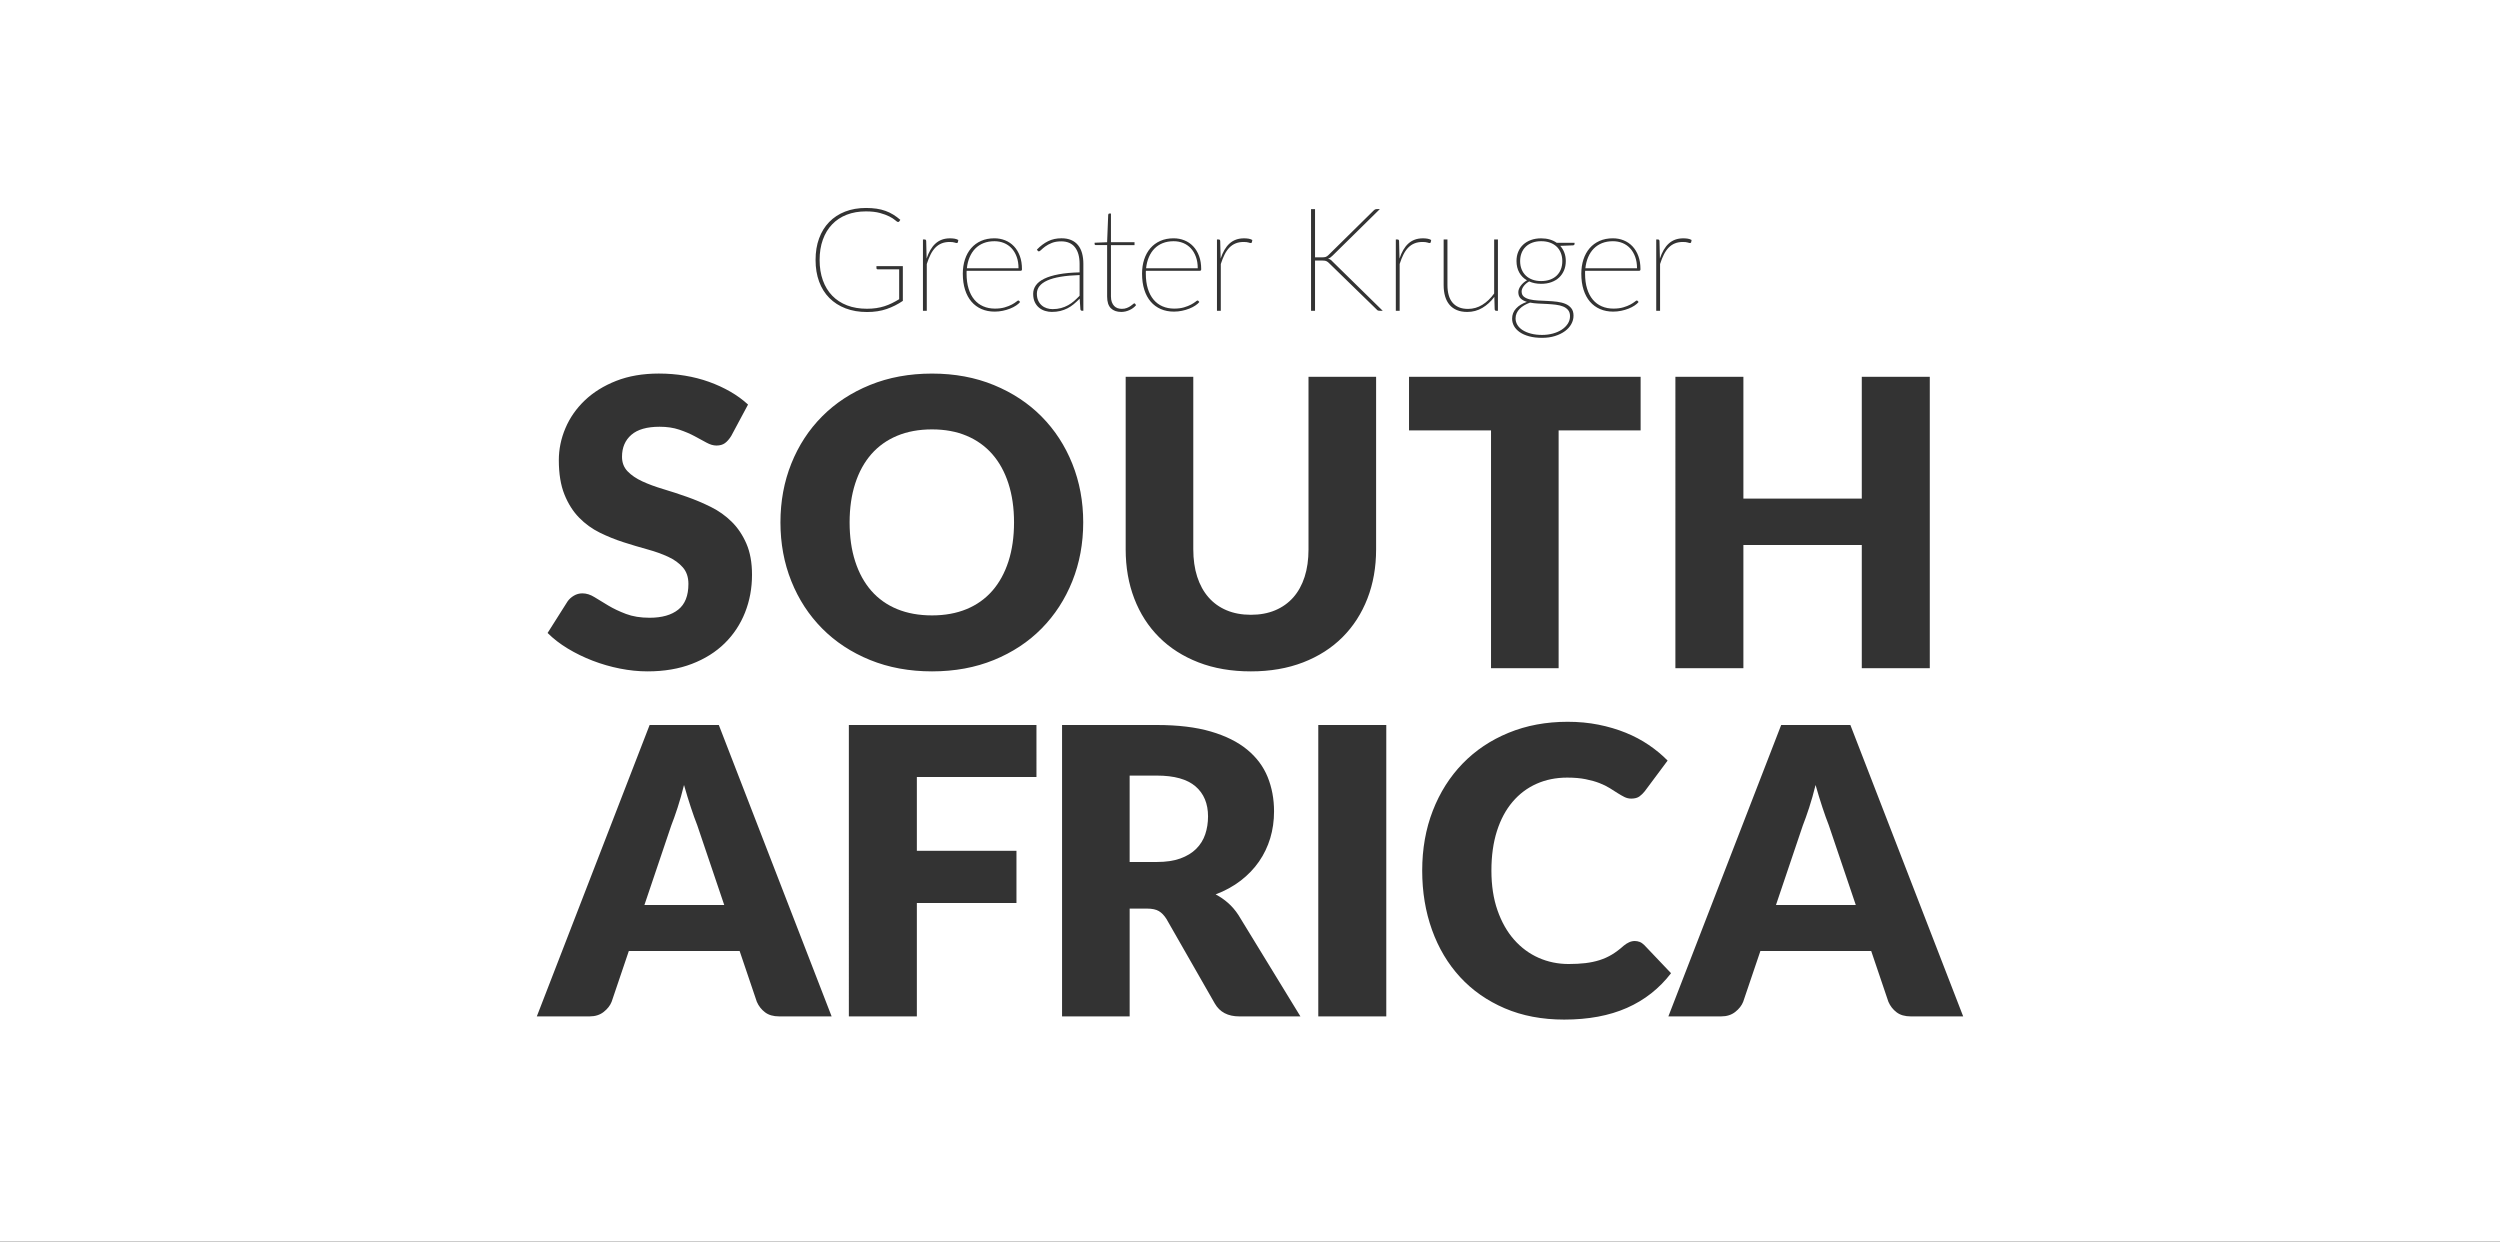 <?xml version="1.0" encoding="utf-8"?>
<!-- Generator: Adobe Illustrator 28.1.0, SVG Export Plug-In . SVG Version: 6.00 Build 0)  -->
<svg version="1.1" id="Layer_1" xmlns="http://www.w3.org/2000/svg" xmlns:xlink="http://www.w3.org/1999/xlink" x="0px" y="0px"
	 viewBox="0 0 1400 695.25" style="enable-background:new 0 0 1400 695.25;" xml:space="preserve">
<rect x="0" y="0" width="1400" height="695.25" fill="#333333" stroke="none"/>
<style type="text/css">
	.st0{fill:#E5E4E0;}
	.st1{clip-path:url(#SVGID_00000166662746721127182040000005138873755468463498_);fill:#E5E4E0;}
	.st2{clip-path:url(#SVGID_00000078755260132870863470000012217577077657323172_);fill:#E5E4E0;}
	.st3{fill:#FFFFFF;stroke:#FFFFFF;stroke-width:1.011;stroke-miterlimit:10;}
	.st4{fill:#FFFFFF;}
</style>
<g>
	<path class="st4" d="M669.7,143.81c-0.69-1.88-1.63-3.46-2.83-4.76c-1.2-1.3-2.63-2.28-4.27-2.96c-1.65-0.67-3.43-1.01-5.35-1.01
		c-2.27,0-4.3,0.36-6.1,1.07c-1.8,0.72-3.34,1.74-4.64,3.06c-1.3,1.32-2.34,2.92-3.14,4.78c-0.8,1.86-1.32,3.94-1.56,6.24h28.92
		C670.74,147.82,670.39,145.68,669.7,143.81z"/>
	<path class="st4" d="M583.37,171.02c0.82,0.72,1.76,1.24,2.82,1.58c1.05,0.34,2.13,0.51,3.24,0.51c1.73,0,3.31-0.2,4.74-0.59
		c1.43-0.39,2.75-0.92,3.97-1.6c1.21-0.67,2.35-1.47,3.4-2.39c1.05-0.92,2.07-1.89,3.04-2.92v-11.58
		c-8.15,0.27-14.18,1.28-18.08,3.04c-3.9,1.76-5.85,4.23-5.85,7.41c0,1.49,0.25,2.77,0.75,3.85
		C581.88,169.41,582.54,170.31,583.37,171.02z"/>
	<path class="st4" d="M555.7,254.34c-3.92-4.48-8.72-7.91-14.39-10.3c-5.68-2.39-12.13-3.58-19.38-3.58
		c-7.32,0-13.83,1.2-19.54,3.58c-5.71,2.39-10.53,5.82-14.45,10.3c-3.92,4.48-6.93,9.95-9.02,16.41
		c-2.09,6.46-3.14,13.72-3.14,21.78c0,8.14,1.04,15.44,3.14,21.9c2.09,6.46,5.1,11.93,9.02,16.41c3.92,4.48,8.74,7.9,14.45,10.25
		s12.23,3.53,19.54,3.53c7.24,0,13.7-1.18,19.38-3.53c5.67-2.35,10.47-5.77,14.39-10.25c3.92-4.48,6.92-9.95,9.02-16.41
		c2.09-6.46,3.14-13.76,3.14-21.9c0-8.06-1.05-15.32-3.14-21.78C562.63,264.29,559.62,258.82,555.7,254.34z"/>
	<path class="st4" d="M669.5,440.38c-4.67-4.03-11.89-6.05-21.67-6.05H632.6v48.38h15.23c5.15,0,9.54-0.65,13.16-1.96
		c3.62-1.31,6.59-3.12,8.9-5.43c2.31-2.31,3.99-5.02,5.04-8.12c1.04-3.1,1.57-6.44,1.57-10.02
		C676.5,450.01,674.17,444.41,669.5,440.38z"/>
	<path class="st4" d="M569.34,143.81c-0.69-1.88-1.63-3.46-2.83-4.76c-1.2-1.3-2.63-2.28-4.27-2.96c-1.65-0.67-3.43-1.01-5.35-1.01
		c-2.27,0-4.3,0.36-6.1,1.07c-1.8,0.72-3.34,1.74-4.64,3.06c-1.3,1.32-2.34,2.92-3.14,4.78c-0.8,1.86-1.32,3.94-1.56,6.24h28.92
		C570.37,147.82,570.03,145.68,569.34,143.81z"/>
	<path class="st4" d="M852.67,184.87c1.28,0.82,2.84,1.48,4.68,1.96c1.84,0.49,3.92,0.73,6.24,0.73c2.11,0,4.1-0.26,5.99-0.77
		c1.89-0.51,3.55-1.23,4.98-2.17c1.43-0.93,2.56-2.05,3.4-3.34c0.84-1.3,1.25-2.71,1.25-4.25c0-1.4-0.36-2.54-1.07-3.4
		c-0.72-0.86-1.66-1.53-2.83-2c-1.17-0.47-2.53-0.8-4.07-0.99s-3.14-0.32-4.8-0.41c-1.66-0.08-3.32-0.16-4.98-0.24
		c-1.66-0.08-3.21-0.26-4.64-0.53c-1.19,0.43-2.27,0.94-3.26,1.52c-0.99,0.58-1.84,1.24-2.55,1.96c-0.72,0.73-1.28,1.54-1.68,2.43
		s-0.61,1.86-0.61,2.92c0,1.3,0.34,2.51,1.01,3.65C850.41,183.07,851.39,184.05,852.67,184.87z"/>
	<path class="st4" d="M386.86,452.08c-1.27-3.84-2.54-8.01-3.81-12.49c-1.12,4.56-2.31,8.77-3.58,12.66
		c-1.27,3.88-2.46,7.24-3.58,10.08l-15.01,44.46h44.69l-15.12-44.69C389.32,459.27,388.13,455.93,386.86,452.08z"/>
	<path class="st4" d="M915.7,143.81c-0.69-1.88-1.63-3.46-2.83-4.76c-1.2-1.3-2.63-2.28-4.27-2.96c-1.65-0.67-3.43-1.01-5.35-1.01
		c-2.27,0-4.3,0.36-6.1,1.07c-1.8,0.72-3.34,1.74-4.64,3.06c-1.3,1.32-2.34,2.92-3.14,4.78c-0.8,1.86-1.32,3.94-1.56,6.24h28.92
		C916.73,147.82,916.38,145.68,915.7,143.81z"/>
	<path class="st4" d="M-14.17-14.17v723.59h1428.35V-14.17H-14.17z M1042.6,279.2V211h38.08v163.18h-38.08v-68.99h-66.3v68.99
		h-38.08V211h38.08v68.21H1042.6z M927.49,134.11h0.97c0.54,0,0.82,0.3,0.85,0.89l0.24,9.8c0.59-1.81,1.3-3.42,2.11-4.82
		c0.81-1.4,1.75-2.59,2.81-3.56c1.07-0.97,2.27-1.71,3.62-2.21c1.35-0.5,2.88-0.75,4.58-0.75c0.78,0,1.59,0.06,2.41,0.18
		c0.82,0.12,1.56,0.37,2.21,0.75l-0.24,1.26c-0.11,0.3-0.3,0.45-0.57,0.45c-0.3,0-0.75-0.1-1.36-0.3c-0.61-0.2-1.5-0.3-2.69-0.3
		c-1.67,0-3.17,0.26-4.47,0.79c-1.31,0.53-2.47,1.3-3.48,2.33c-1.01,1.03-1.91,2.31-2.69,3.85s-1.5,3.33-2.15,5.39v26.2h-2.15
		V134.11z M886.74,145.26c0.8-2.42,1.95-4.5,3.46-6.26c1.51-1.75,3.36-3.12,5.55-4.09c2.19-0.97,4.67-1.46,7.45-1.46
		c2.16,0,4.18,0.38,6.05,1.13c1.88,0.76,3.52,1.87,4.92,3.34c1.4,1.47,2.5,3.29,3.3,5.45c0.8,2.16,1.19,4.63,1.19,7.41
		c0,0.57-0.24,0.85-0.73,0.85h-30.25c-0.03,0.27-0.04,0.53-0.04,0.79c0,0.26,0,0.53,0,0.83c0,3.19,0.38,5.99,1.13,8.42
		s1.82,4.47,3.2,6.12s3.04,2.9,5,3.75c1.96,0.85,4.14,1.28,6.54,1.28c2.13,0,3.98-0.24,5.55-0.71c1.57-0.47,2.88-0.99,3.93-1.56
		c1.05-0.57,1.87-1.09,2.45-1.56c0.58-0.47,0.95-0.71,1.11-0.71c0.22,0,0.39,0.08,0.53,0.24l0.53,0.61
		c-0.54,0.68-1.3,1.34-2.27,1.98c-0.97,0.65-2.09,1.22-3.34,1.72c-1.25,0.5-2.62,0.9-4.09,1.21c-1.47,0.31-2.98,0.47-4.52,0.47
		c-2.73,0-5.19-0.48-7.39-1.44c-2.2-0.96-4.08-2.34-5.63-4.15c-1.55-1.81-2.75-4.03-3.58-6.66c-0.84-2.63-1.26-5.64-1.26-9.01
		C885.54,150.35,885.94,147.68,886.74,145.26z M849,172.76c1.48-1.61,3.51-2.84,6.08-3.71c-1.46-0.43-2.63-1.07-3.5-1.9
		c-0.88-0.84-1.32-2.03-1.32-3.56c0-0.54,0.11-1.11,0.34-1.72s0.55-1.2,0.97-1.78c0.42-0.58,0.92-1.14,1.52-1.68
		c0.59-0.54,1.27-1.01,2.02-1.42c-1.86-1.08-3.31-2.54-4.33-4.39c-1.03-1.85-1.54-3.99-1.54-6.42c0-1.89,0.32-3.61,0.97-5.16
		c0.65-1.55,1.57-2.89,2.77-4.01c1.2-1.12,2.65-1.99,4.35-2.61s3.6-0.93,5.71-0.93c1.75,0,3.37,0.22,4.84,0.65
		c1.47,0.43,2.77,1.05,3.91,1.86h9.96v0.65c0,0.22-0.08,0.39-0.24,0.53c-0.16,0.14-0.36,0.22-0.61,0.24l-7.17,0.28
		c1,1.11,1.77,2.38,2.31,3.81c0.54,1.43,0.81,3,0.81,4.7c0,1.92-0.33,3.66-0.99,5.22c-0.66,1.57-1.59,2.91-2.79,4.03
		c-1.2,1.12-2.65,1.98-4.35,2.59c-1.7,0.61-3.59,0.91-5.67,0.91c-2.54,0-4.78-0.45-6.72-1.34c-1.27,0.73-2.29,1.61-3.06,2.65
		c-0.77,1.04-1.15,2.03-1.15,2.98c0,1.27,0.42,2.24,1.26,2.92c0.84,0.68,1.93,1.17,3.28,1.5c1.35,0.32,2.9,0.53,4.64,0.63
		c1.74,0.1,3.52,0.18,5.35,0.26s3.6,0.23,5.35,0.45c1.74,0.22,3.29,0.61,4.64,1.17c1.35,0.57,2.44,1.38,3.28,2.43
		s1.26,2.46,1.26,4.21c0,1.62-0.41,3.18-1.24,4.68c-0.82,1.5-2,2.81-3.54,3.95c-1.54,1.13-3.4,2.05-5.57,2.73
		c-2.17,0.69-4.6,1.03-7.27,1.03c-2.73,0-5.14-0.28-7.23-0.85c-2.09-0.57-3.85-1.34-5.27-2.33c-1.42-0.99-2.48-2.13-3.2-3.42
		c-0.72-1.3-1.07-2.67-1.07-4.13C846.78,176.27,847.52,174.37,849,172.76z M808.42,134.11h2.15v25.56c0,2.08,0.23,3.94,0.69,5.59
		c0.46,1.65,1.17,3.04,2.13,4.19c0.96,1.15,2.16,2.02,3.6,2.63s3.14,0.91,5.08,0.91c2.89,0,5.57-0.76,8.04-2.29
		c2.47-1.52,4.68-3.64,6.62-6.34v-30.25h2.11v39.93h-0.97c-0.49,0-0.77-0.27-0.85-0.81l-0.2-6.97c-1.89,2.57-4.12,4.61-6.68,6.14
		c-2.57,1.53-5.39,2.29-8.46,2.29c-2.21,0-4.15-0.34-5.81-1.03s-3.04-1.67-4.13-2.96c-1.09-1.28-1.92-2.85-2.47-4.72
		c-0.55-1.86-0.83-3.97-0.83-6.32V134.11z M734.19,117.1h2.23v27.01h3.65c0.51,0,0.95-0.01,1.32-0.04c0.36-0.03,0.7-0.09,1.01-0.2
		s0.59-0.26,0.85-0.45c0.26-0.19,0.53-0.43,0.83-0.73l25.11-24.75c0.32-0.32,0.63-0.55,0.91-0.67s0.61-0.18,0.99-0.18h1.62
		l-26.53,26.12c-0.49,0.46-0.9,0.81-1.24,1.05c-0.34,0.24-0.75,0.43-1.24,0.57c0.51,0.14,0.96,0.32,1.34,0.57
		c0.38,0.24,0.77,0.59,1.17,1.05l28.11,27.58h-1.62c-0.51,0-0.89-0.06-1.13-0.18s-0.47-0.32-0.69-0.59l-26.41-25.72
		c-0.3-0.3-0.57-0.55-0.81-0.75s-0.51-0.37-0.81-0.51c-0.3-0.13-0.65-0.24-1.07-0.3c-0.42-0.07-0.95-0.1-1.6-0.1h-3.77v28.15h-2.23
		V117.1z M681.5,134.11h0.97c0.54,0,0.82,0.3,0.85,0.89l0.24,9.8c0.59-1.81,1.3-3.42,2.11-4.82c0.81-1.4,1.75-2.59,2.81-3.56
		c1.07-0.97,2.27-1.71,3.62-2.21c1.35-0.5,2.88-0.75,4.58-0.75c0.78,0,1.59,0.06,2.41,0.18c0.82,0.12,1.56,0.37,2.21,0.75
		l-0.24,1.26c-0.11,0.3-0.3,0.45-0.57,0.45c-0.3,0-0.75-0.1-1.36-0.3c-0.61-0.2-1.5-0.3-2.69-0.3c-1.67,0-3.17,0.26-4.47,0.79
		c-1.31,0.53-2.47,1.3-3.48,2.33c-1.01,1.03-1.91,2.31-2.69,3.85s-1.5,3.33-2.15,5.39v26.2h-2.15V134.11z M640.75,145.26
		c0.8-2.42,1.95-4.5,3.46-6.26c1.51-1.75,3.36-3.12,5.55-4.09c2.19-0.97,4.67-1.46,7.45-1.46c2.16,0,4.18,0.38,6.05,1.13
		c1.88,0.76,3.52,1.87,4.92,3.34c1.4,1.47,2.5,3.29,3.3,5.45c0.8,2.16,1.19,4.63,1.19,7.41c0,0.57-0.24,0.85-0.73,0.85H641.7
		c-0.03,0.27-0.04,0.53-0.04,0.79c0,0.26,0,0.53,0,0.83c0,3.19,0.38,5.99,1.13,8.42s1.82,4.47,3.2,6.12s3.04,2.9,5,3.75
		c1.96,0.85,4.14,1.28,6.54,1.28c2.13,0,3.98-0.24,5.55-0.71c1.57-0.47,2.88-0.99,3.93-1.56c1.05-0.57,1.87-1.09,2.45-1.56
		c0.58-0.47,0.95-0.71,1.11-0.71c0.22,0,0.39,0.08,0.53,0.24l0.53,0.61c-0.54,0.68-1.3,1.34-2.27,1.98
		c-0.97,0.65-2.09,1.22-3.34,1.72c-1.25,0.5-2.62,0.9-4.09,1.21c-1.47,0.31-2.98,0.47-4.52,0.47c-2.73,0-5.19-0.48-7.39-1.44
		c-2.2-0.96-4.08-2.34-5.63-4.15c-1.55-1.81-2.75-4.03-3.58-6.66c-0.84-2.63-1.26-5.64-1.26-9.01
		C639.55,150.35,639.95,147.68,640.75,145.26z M612.97,135.93l7.01-0.28l0.61-15.39c0.03-0.16,0.09-0.32,0.2-0.47
		c0.11-0.15,0.26-0.22,0.45-0.22h0.89v16.08h13.2v1.62h-13.2v28.71c0,1.24,0.16,2.3,0.49,3.18c0.32,0.88,0.76,1.6,1.3,2.17
		s1.18,0.98,1.92,1.24c0.74,0.26,1.55,0.38,2.41,0.38c1.05,0,1.98-0.16,2.77-0.49c0.8-0.32,1.48-0.67,2.04-1.05
		c0.57-0.38,1.03-0.73,1.38-1.05c0.35-0.32,0.61-0.49,0.77-0.49c0.13,0,0.28,0.08,0.45,0.24l0.53,0.77
		c-0.46,0.57-0.99,1.08-1.6,1.54c-0.61,0.46-1.28,0.86-2,1.19c-0.73,0.34-1.49,0.6-2.27,0.79c-0.78,0.19-1.58,0.28-2.39,0.28
		c-2.48,0-4.43-0.68-5.83-2.05c-1.4-1.36-2.11-3.56-2.11-6.58v-28.8h-6.24c-0.51,0-0.77-0.2-0.77-0.61V135.93z M580.09,159.78
		c1.01-1.43,2.58-2.67,4.72-3.71c2.13-1.04,4.83-1.86,8.1-2.47c3.27-0.61,7.15-0.97,11.66-1.07v-4.74c0-4-0.86-7.1-2.59-9.31
		c-1.73-2.21-4.29-3.32-7.7-3.32c-2.03,0-3.77,0.29-5.22,0.87c-1.46,0.58-2.67,1.23-3.64,1.94c-0.97,0.72-1.75,1.36-2.33,1.94
		c-0.58,0.58-1.02,0.87-1.32,0.87c-0.27,0-0.51-0.15-0.73-0.45l-0.37-0.57c2-2.05,4.09-3.62,6.28-4.7c2.19-1.08,4.68-1.62,7.49-1.62
		c2.08,0,3.89,0.33,5.43,0.99c1.54,0.66,2.81,1.61,3.83,2.86c1.01,1.24,1.76,2.75,2.25,4.52c0.49,1.77,0.73,3.76,0.73,5.97v26.24
		h-0.73c-0.54,0-0.85-0.28-0.93-0.85l-0.41-5.91c-1.11,1.13-2.21,2.16-3.32,3.08c-1.11,0.92-2.28,1.69-3.52,2.33
		c-1.24,0.63-2.58,1.13-4.01,1.48c-1.43,0.35-3.01,0.53-4.74,0.53c-1.27,0-2.53-0.19-3.77-0.57c-1.24-0.38-2.36-0.97-3.36-1.78
		c-1-0.81-1.8-1.86-2.41-3.14c-0.61-1.28-0.91-2.83-0.91-4.64C578.57,162.81,579.07,161.22,580.09,159.78z M540.38,145.26
		c0.8-2.42,1.95-4.5,3.46-6.26c1.51-1.75,3.36-3.12,5.55-4.09c2.19-0.97,4.67-1.46,7.45-1.46c2.16,0,4.18,0.38,6.05,1.13
		c1.88,0.76,3.52,1.87,4.92,3.34c1.4,1.47,2.5,3.29,3.3,5.45c0.8,2.16,1.19,4.63,1.19,7.41c0,0.57-0.24,0.85-0.73,0.85h-30.25
		c-0.03,0.27-0.04,0.53-0.04,0.79c0,0.26,0,0.53,0,0.83c0,3.19,0.38,5.99,1.13,8.42s1.82,4.47,3.2,6.12s3.04,2.9,5,3.75
		c1.96,0.85,4.14,1.28,6.54,1.28c2.13,0,3.98-0.24,5.55-0.71c1.57-0.47,2.88-0.99,3.93-1.56c1.05-0.57,1.87-1.09,2.45-1.56
		c0.58-0.47,0.95-0.71,1.11-0.71c0.22,0,0.39,0.08,0.53,0.24l0.53,0.61c-0.54,0.68-1.3,1.34-2.27,1.98
		c-0.97,0.65-2.09,1.22-3.34,1.72c-1.25,0.5-2.62,0.9-4.09,1.21c-1.47,0.31-2.98,0.47-4.52,0.47c-2.73,0-5.19-0.48-7.39-1.44
		c-2.2-0.96-4.08-2.34-5.63-4.15c-1.55-1.81-2.75-4.03-3.58-6.66c-0.84-2.63-1.26-5.64-1.26-9.01
		C539.18,150.35,539.58,147.68,540.38,145.26z M516.85,134.11h0.97c0.54,0,0.82,0.3,0.85,0.89l0.24,9.8
		c0.59-1.81,1.3-3.42,2.11-4.82c0.81-1.4,1.75-2.59,2.81-3.56c1.07-0.97,2.27-1.71,3.62-2.21c1.35-0.5,2.88-0.75,4.58-0.75
		c0.78,0,1.59,0.06,2.41,0.18c0.82,0.12,1.56,0.37,2.21,0.75l-0.24,1.26c-0.11,0.3-0.3,0.45-0.57,0.45c-0.3,0-0.75-0.1-1.36-0.3
		c-0.61-0.2-1.5-0.3-2.69-0.3c-1.67,0-3.17,0.26-4.47,0.79c-1.31,0.53-2.47,1.3-3.48,2.33c-1.01,1.03-1.91,2.31-2.69,3.85
		s-1.5,3.33-2.15,5.39v26.2h-2.15V134.11z M458.68,133.52c1.31-3.58,3.19-6.64,5.65-9.17c2.46-2.54,5.43-4.49,8.91-5.85
		c3.48-1.36,7.4-2.04,11.75-2.04c2.13,0,4.1,0.14,5.89,0.4c1.79,0.27,3.46,0.68,5,1.24c1.54,0.55,2.99,1.25,4.35,2.09
		c1.36,0.84,2.68,1.81,3.95,2.92l-0.57,0.85c-0.22,0.32-0.53,0.43-0.93,0.32c-0.27-0.08-0.76-0.43-1.48-1.05
		c-0.72-0.62-1.76-1.29-3.14-2s-3.14-1.37-5.29-1.96c-2.15-0.59-4.76-0.89-7.84-0.89c-3.97,0-7.55,0.62-10.75,1.86
		c-3.2,1.24-5.93,3.04-8.18,5.39c-2.25,2.35-3.99,5.2-5.2,8.57c-1.22,3.36-1.82,7.16-1.82,11.4c0,4.21,0.61,8.01,1.82,11.38
		c1.21,3.38,2.96,6.24,5.24,8.61c2.28,2.36,5.06,4.17,8.34,5.43c3.28,1.26,6.99,1.88,11.12,1.88c1.86,0,3.6-0.12,5.21-0.36
		c1.61-0.24,3.12-0.59,4.56-1.05c1.43-0.46,2.82-1.02,4.17-1.68c1.35-0.66,2.71-1.41,4.09-2.25v-16.73H491.5
		c-0.19,0-0.35-0.07-0.49-0.2c-0.14-0.13-0.2-0.28-0.2-0.45v-1.13h14.78v19.44c-2.81,1.92-5.83,3.44-9.07,4.56s-6.9,1.68-10.98,1.68
		c-4.46,0-8.46-0.68-12.03-2.05c-3.56-1.36-6.6-3.31-9.09-5.83c-2.5-2.52-4.41-5.58-5.73-9.17c-1.32-3.59-1.98-7.61-1.98-12.07
		C456.71,141.11,457.37,137.1,458.68,133.52z M382.38,317.73c-2.09-2.39-4.83-4.37-8.23-5.94c-3.4-1.57-7.26-2.95-11.59-4.14
		c-4.33-1.19-8.78-2.52-13.33-3.98c-4.56-1.46-9-3.25-13.33-5.38c-4.33-2.13-8.2-4.93-11.59-8.4c-3.4-3.47-6.14-7.8-8.23-12.99
		c-2.09-5.19-3.14-11.59-3.14-19.21c0-6.12,1.23-12.1,3.7-17.92c2.46-5.82,6.08-11.01,10.86-15.57c4.78-4.55,10.64-8.19,17.58-10.92
		c6.94-2.72,14.9-4.09,23.86-4.09c5,0,9.87,0.39,14.62,1.18c4.74,0.78,9.24,1.94,13.5,3.47c4.26,1.53,8.23,3.36,11.93,5.49
		c3.7,2.13,7,4.54,9.91,7.22l-9.41,17.58c-1.12,1.79-2.3,3.14-3.53,4.03c-1.23,0.9-2.82,1.34-4.76,1.34c-1.72,0-3.57-0.54-5.54-1.62
		c-1.98-1.08-4.22-2.3-6.72-3.64c-2.5-1.34-5.36-2.56-8.57-3.64c-3.21-1.08-6.87-1.62-10.98-1.62c-7.09,0-12.38,1.51-15.85,4.54
		c-3.47,3.02-5.21,7.11-5.21,12.26c0,3.29,1.04,6.01,3.14,8.18c2.09,2.17,4.83,4.03,8.23,5.6c3.4,1.57,7.28,3.01,11.65,4.31
		c4.37,1.31,8.83,2.76,13.38,4.37c4.55,1.61,9.02,3.49,13.38,5.66c4.37,2.17,8.25,4.93,11.65,8.29c3.4,3.36,6.14,7.45,8.23,12.26
		c2.09,4.82,3.14,10.62,3.14,17.42c0,7.54-1.31,14.6-3.92,21.17c-2.61,6.57-6.4,12.3-11.37,17.19c-4.97,4.89-11.09,8.74-18.37,11.54
		c-7.28,2.8-15.55,4.2-24.81,4.2c-5.08,0-10.25-0.52-15.51-1.57c-5.26-1.04-10.36-2.52-15.29-4.42c-4.93-1.9-9.56-4.16-13.89-6.78
		c-4.33-2.61-8.1-5.52-11.31-8.74l11.2-17.7c0.9-1.27,2.07-2.33,3.53-3.19c1.46-0.86,3.04-1.29,4.76-1.29c2.24,0,4.5,0.71,6.78,2.13
		c2.28,1.42,4.85,2.99,7.73,4.7c2.87,1.72,6.18,3.29,9.91,4.7c3.73,1.42,8.14,2.13,13.22,2.13c6.87,0,12.21-1.51,16.02-4.54
		c3.81-3.02,5.71-7.82,5.71-14.39C385.52,323.22,384.47,320.12,382.38,317.73z M436.36,569.18c-3.29,0-5.94-0.76-7.95-2.3
		c-2.02-1.53-3.55-3.49-4.59-5.88l-9.63-28.45h-62.05L342.51,561c-0.82,2.09-2.3,3.98-4.42,5.66s-4.76,2.52-7.9,2.52h-29.57
		L363.79,406h38.75l63.17,163.18H436.36z M580.42,435.12h-66.98v41.33h55.78v29.23h-55.78v63.5h-38.08V406h105.06V435.12z
		 M556.6,369.59c-10.42,4.26-21.97,6.38-34.66,6.38c-12.69,0-24.27-2.13-34.72-6.38c-10.45-4.26-19.39-10.14-26.82-17.64
		c-7.43-7.5-13.18-16.33-17.25-26.49c-4.07-10.15-6.1-21.13-6.1-32.93c0-11.8,2.03-22.77,6.1-32.93
		c4.07-10.15,9.82-18.96,17.25-26.43c7.43-7.47,16.37-13.33,26.82-17.58c10.45-4.26,22.03-6.38,34.72-6.38
		c12.69,0,24.25,2.15,34.66,6.44c10.42,4.29,19.32,10.17,26.71,17.64c7.39,7.47,13.12,16.28,17.19,26.43
		c4.07,10.16,6.1,21.09,6.1,32.82c0,11.8-2.04,22.77-6.1,32.93c-4.07,10.16-9.8,18.98-17.19,26.49
		C575.92,359.45,567.02,365.33,556.6,369.59z M693.98,569.18c-6.35,0-10.9-2.39-13.66-7.17l-27.1-47.38
		c-1.27-2.02-2.69-3.49-4.26-4.42c-1.57-0.93-3.81-1.4-6.72-1.4h-9.63v60.37h-37.86V406h53.09c11.8,0,21.86,1.21,30.18,3.64
		c8.32,2.43,15.12,5.81,20.38,10.14c5.26,4.33,9.09,9.45,11.48,15.34c2.39,5.9,3.58,12.32,3.58,19.26c0,5.3-0.71,10.3-2.13,15.01
		c-1.42,4.7-3.51,9.05-6.27,13.05c-2.76,4-6.18,7.56-10.25,10.7c-4.07,3.14-8.76,5.71-14.06,7.73c2.46,1.27,4.78,2.86,6.94,4.76
		c2.17,1.9,4.11,4.16,5.82,6.78l34.72,56.78H693.98z M700.49,375.97c-10.9,0-20.68-1.68-29.34-5.04
		c-8.66-3.36-16.02-8.06-22.06-14.11c-6.05-6.05-10.68-13.25-13.89-21.62c-3.21-8.36-4.82-17.55-4.82-27.55V211h37.86v96.54
		c0,5.75,0.73,10.88,2.18,15.4c1.46,4.52,3.56,8.36,6.33,11.54c2.76,3.17,6.14,5.6,10.14,7.28c3.99,1.68,8.53,2.52,13.61,2.52
		c5.08,0,9.61-0.84,13.61-2.52c3.99-1.68,7.37-4.09,10.14-7.22c2.76-3.14,4.87-6.96,6.33-11.48c1.46-4.52,2.18-9.65,2.18-15.4V211
		h37.86v96.66c0,10.01-1.62,19.19-4.87,27.55c-3.25,8.36-7.9,15.57-13.94,21.62c-6.05,6.05-13.4,10.75-22.06,14.11
		C721.06,374.29,711.32,375.97,700.49,375.97z M776.32,569.18h-38.08V406h38.08V569.18z M785.96,142.45
		c-0.78,1.54-1.5,3.33-2.15,5.39v26.2h-2.15v-39.93h0.97c0.54,0,0.82,0.3,0.85,0.89l0.24,9.8c0.59-1.81,1.3-3.42,2.11-4.82
		c0.81-1.4,1.75-2.59,2.81-3.56c1.07-0.97,2.27-1.71,3.62-2.21c1.35-0.5,2.88-0.75,4.58-0.75c0.78,0,1.59,0.06,2.41,0.18
		c0.82,0.12,1.56,0.37,2.21,0.75l-0.24,1.26c-0.11,0.3-0.3,0.45-0.57,0.45c-0.3,0-0.75-0.1-1.36-0.3c-0.61-0.2-1.5-0.3-2.69-0.3
		c-1.67,0-3.17,0.26-4.47,0.79c-1.31,0.53-2.47,1.3-3.48,2.33C787.64,139.63,786.74,140.91,785.96,142.45z M789.05,211h129.7v30.02
		h-45.92v133.17h-37.86V241.01h-45.92V211z M911.07,564.42c-9.89,4.37-21.6,6.55-35.11,6.55c-12.4,0-23.5-2.11-33.32-6.33
		c-9.82-4.22-18.14-10.04-24.98-17.47c-6.83-7.43-12.08-16.24-15.74-26.43c-3.66-10.19-5.49-21.26-5.49-33.21
		c0-12.17,1.98-23.35,5.94-33.54c3.96-10.19,9.52-18.98,16.69-26.38s15.75-13.14,25.76-17.25c10-4.11,21.02-6.16,33.04-6.16
		c6.12,0,11.89,0.54,17.3,1.62c5.41,1.08,10.47,2.58,15.18,4.48c4.7,1.9,9.03,4.2,12.99,6.89c3.96,2.69,7.46,5.6,10.53,8.74
		l-12.77,17.14c-0.82,1.05-1.79,2-2.91,2.86c-1.12,0.86-2.69,1.29-4.7,1.29c-1.34,0-2.61-0.3-3.81-0.9c-1.2-0.6-2.46-1.33-3.81-2.18
		c-1.34-0.86-2.82-1.79-4.42-2.8c-1.61-1.01-3.51-1.94-5.71-2.8c-2.2-0.86-4.78-1.59-7.73-2.18c-2.95-0.6-6.4-0.9-10.36-0.9
		c-6.27,0-12,1.16-17.19,3.47c-5.19,2.31-9.67,5.69-13.44,10.14c-3.77,4.44-6.68,9.89-8.74,16.35c-2.05,6.46-3.08,13.83-3.08,22.12
		c0,8.36,1.14,15.79,3.42,22.29c2.28,6.5,5.38,11.97,9.3,16.41c3.92,4.44,8.49,7.82,13.72,10.14c5.23,2.31,10.83,3.47,16.8,3.47
		c3.43,0,6.57-0.17,9.41-0.5c2.84-0.34,5.49-0.9,7.95-1.68c2.46-0.78,4.78-1.83,6.94-3.14c2.17-1.31,4.37-2.97,6.61-4.98
		c0.9-0.75,1.87-1.36,2.91-1.85c1.04-0.48,2.13-0.73,3.25-0.73c0.9,0,1.79,0.17,2.69,0.5c0.9,0.34,1.75,0.92,2.58,1.74l15.01,15.79
		C929.2,553.57,920.97,560.05,911.07,564.42z M1070.04,569.18c-3.29,0-5.94-0.76-7.95-2.3c-2.02-1.53-3.55-3.49-4.59-5.88
		l-9.63-28.45h-62.05L976.18,561c-0.82,2.09-2.3,3.98-4.42,5.66s-4.76,2.52-7.9,2.52h-29.57L997.46,406h38.75l63.17,163.18H1070.04z
		"/>
	<path class="st4" d="M1020.53,452.08c-1.27-3.84-2.54-8.01-3.81-12.49c-1.12,4.56-2.31,8.77-3.58,12.66
		c-1.27,3.88-2.46,7.24-3.58,10.08l-15.01,44.46h44.69l-15.12-44.69C1023,459.27,1021.8,455.93,1020.53,452.08z"/>
	<path class="st4" d="M863.06,157.39c1.86,0,3.53-0.27,5-0.81c1.47-0.54,2.71-1.3,3.73-2.29c1.01-0.99,1.78-2.16,2.31-3.52
		c0.53-1.36,0.79-2.88,0.79-4.56c0-1.65-0.27-3.16-0.81-4.54s-1.32-2.55-2.33-3.52c-1.01-0.97-2.25-1.73-3.73-2.27
		c-1.47-0.54-3.12-0.81-4.96-0.81c-1.84,0-3.48,0.27-4.94,0.81c-1.46,0.54-2.69,1.3-3.71,2.27c-1.01,0.97-1.79,2.15-2.33,3.52
		s-0.81,2.89-0.81,4.54c0,1.67,0.27,3.19,0.81,4.56c0.54,1.36,1.32,2.54,2.33,3.52c1.01,0.99,2.25,1.75,3.71,2.29
		C859.57,157.13,861.22,157.39,863.06,157.39z"/>
</g>
</svg>

